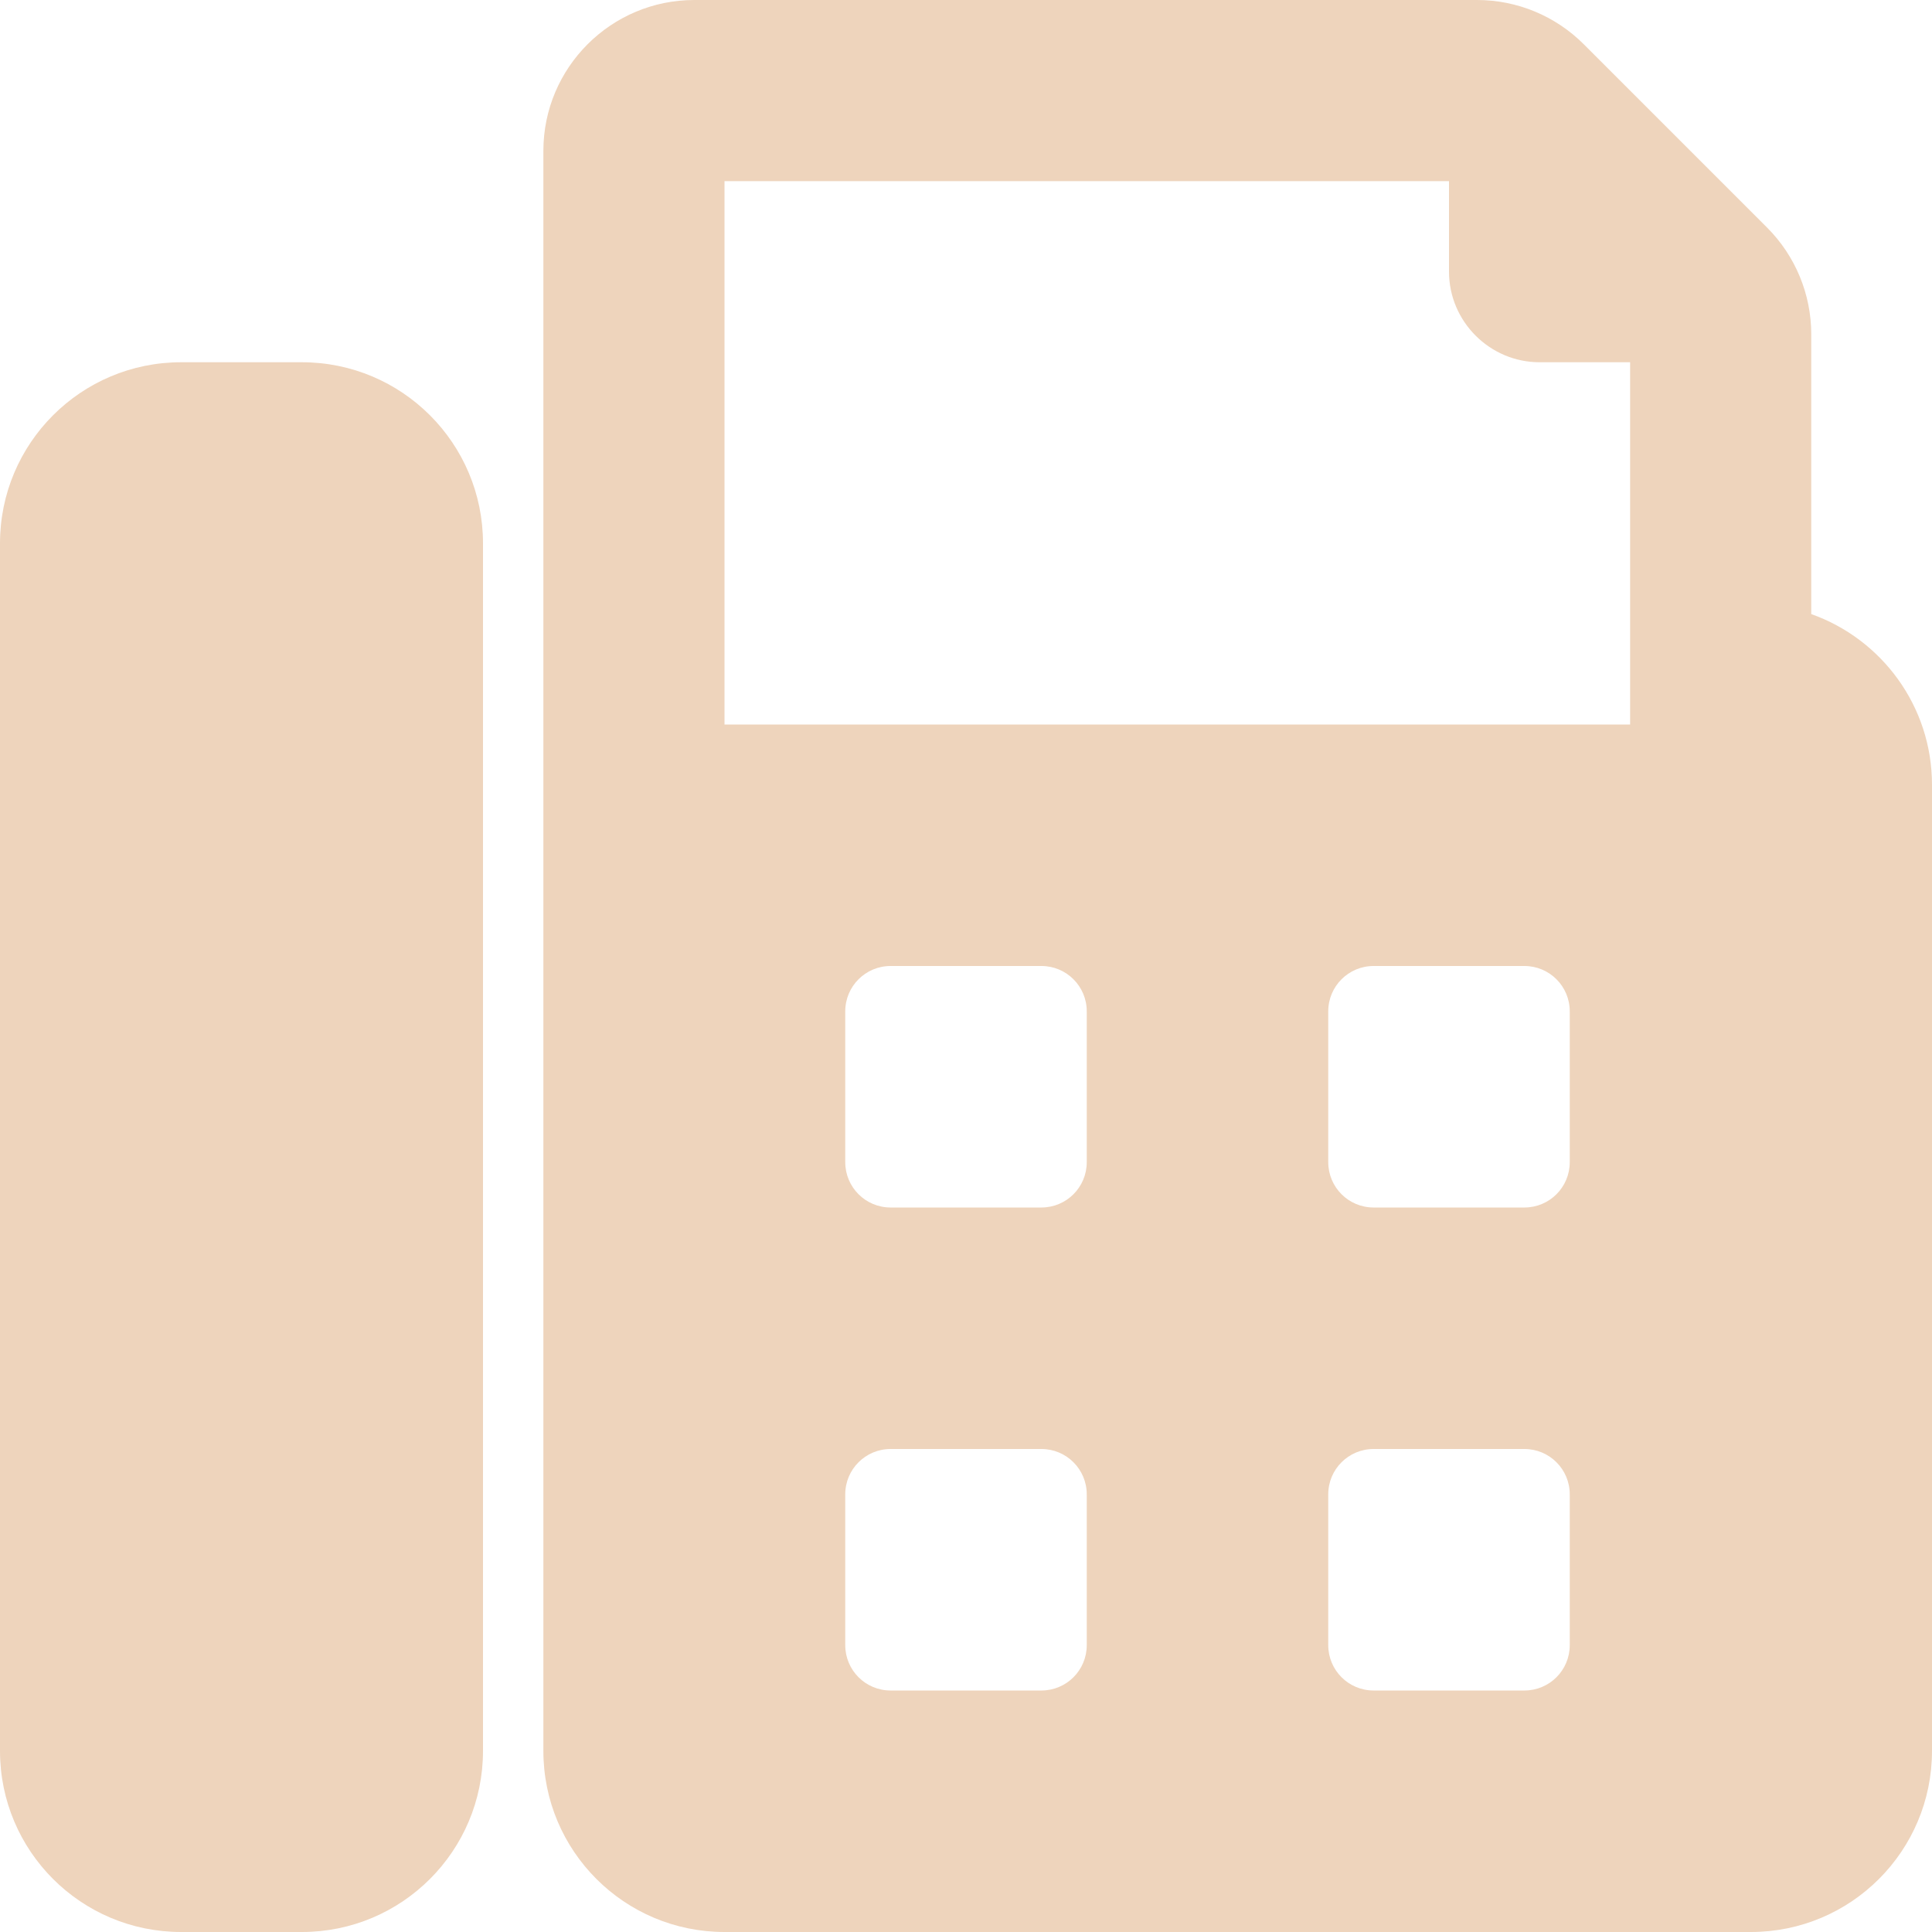 <?xml version="1.0" encoding="UTF-8"?>
<svg width="20px" height="20px" viewBox="0 0 20 20" version="1.1" xmlns="http://www.w3.org/2000/svg" xmlns:xlink="http://www.w3.org/1999/xlink">
    <!-- Generator: Sketch 51.1 (57501) - http://www.bohemiancoding.com/sketch -->
    <title>fax-solid</title>
    <desc>Created with Sketch.</desc>
    <defs></defs>
    <g id="Main-Pages" stroke="none" stroke-width="1" fill="none" fill-rule="evenodd">
        <g id="Restaurant-1" transform="translate(-565, -1779)" fill="#EED4BC" fill-rule="nonzero">
            <g id="Info" transform="translate(0, 1363)">
                <g id="Group-27" transform="translate(102, 81)">
                    <g id="Group-26" transform="translate(0, 157)">
                        <g id="Group-20" transform="translate(19, 30)">
                            <g id="Group-22">
                                <g id="Group-19" transform="translate(444, 36)">
                                    <g id="fax-solid" transform="translate(0, 112)">
                                        <path d="M5,5.625 L5,18.125 C5,19.161 4.161,20 3.125,20 L1.875,20 C0.839,20 0,19.161 0,18.125 L0,5.625 C0,4.589 0.839,3.75 1.875,3.75 L3.125,3.75 C4.161,3.75 5,4.589 5,5.625 Z M20,8.125 L20,18.125 C20,19.161 19.161,20 18.125,20 L7.5,20 C6.464,20 5.625,19.161 5.625,18.125 L5.625,1.562 C5.625,0.7 6.325,0 7.188,0 L15.29,0 C15.705,-1.15465755e-05 16.102,0.165 16.395,0.458 L18.292,2.355 C18.585,2.648 18.75,3.045 18.75,3.46 L18.75,6.357 C19.478,6.615 20,7.309 20,8.125 Z M7.5,7.5 L16.875,7.5 L16.875,3.75 L15.938,3.75 C15.422,3.75 15,3.328 15,2.812 L15,1.875 L7.5,1.875 L7.5,7.5 Z M11.25,15.469 C11.25,15.21 11.04,15 10.781,15 L9.219,15 C8.96,15 8.75,15.21 8.75,15.469 L8.75,17.031 C8.75,17.29 8.96,17.5 9.219,17.5 L10.781,17.5 C11.04,17.5 11.25,17.29 11.25,17.031 L11.25,15.469 Z M11.25,10.469 C11.25,10.21 11.04,10 10.781,10 L9.219,10 C8.96,10 8.75,10.21 8.75,10.469 L8.75,12.031 C8.75,12.29 8.96,12.5 9.219,12.5 L10.781,12.5 C11.04,12.5 11.25,12.29 11.25,12.031 L11.25,10.469 Z M16.25,15.469 C16.25,15.21 16.04,15 15.781,15 L14.219,15 C13.96,15 13.75,15.21 13.75,15.469 L13.75,17.031 C13.75,17.29 13.96,17.5 14.219,17.5 L15.781,17.5 C16.04,17.5 16.25,17.29 16.25,17.031 L16.25,15.469 Z M16.25,10.469 C16.25,10.21 16.04,10 15.781,10 L14.219,10 C13.96,10 13.75,10.21 13.75,10.469 L13.75,12.031 C13.75,12.29 13.96,12.5 14.219,12.5 L15.781,12.5 C16.04,12.5 16.25,12.29 16.25,12.031 L16.25,10.469 Z" id="Shape"></path>
                                    </g>
                                </g>
                            </g>
                        </g>
                    </g>
                </g>
            </g>
        </g>
    </g>
</svg>